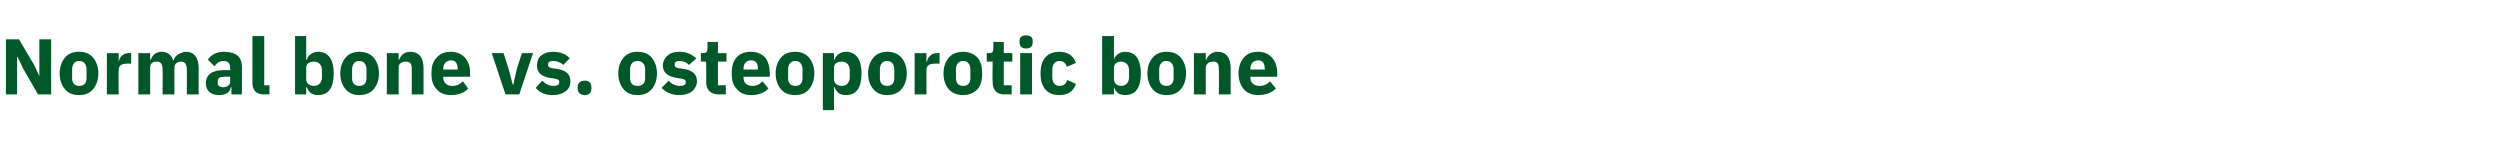 <?xml version="1.0" standalone="no"?><!DOCTYPE svg PUBLIC "-//W3C//DTD SVG 1.1//EN" "http://www.w3.org/Graphics/SVG/1.1/DTD/svg11.dtd"><svg xmlns="http://www.w3.org/2000/svg" version="1.1" width="381.3px" height="21.6px" viewBox="0 -5 381.3 21.6" style="top:-5px">  <desc>Normal bone vs. osteoporotic bone</desc>  <defs/>  <g id="Polygon152677">    <path d="M 5.8 9.4 L 7.8 9.4 L 7.8 1 L 6 1 L 6 6.6 L 6 6.6 L 5.2 4.9 L 2.9 1 L 0.9 1 L 0.9 9.4 L 2.6 9.4 L 2.6 3.7 L 2.7 3.7 L 3.5 5.4 L 5.8 9.4 Z M 14.2 8.6 C 14.7 8 15 7.2 15 6.2 C 15 5.2 14.7 4.4 14.2 3.8 C 13.7 3.2 13 2.9 12.1 2.9 C 11.1 2.9 10.4 3.2 9.9 3.8 C 9.4 4.4 9.1 5.2 9.1 6.2 C 9.1 7.2 9.4 8 9.9 8.6 C 10.4 9.2 11.1 9.5 12.1 9.5 C 13 9.5 13.7 9.2 14.2 8.6 Z M 11 6.9 C 11 6.9 11 5.6 11 5.6 C 11 4.8 11.4 4.3 12.1 4.3 C 12.8 4.3 13.2 4.8 13.2 5.6 C 13.2 5.6 13.2 6.9 13.2 6.9 C 13.2 7.7 12.8 8.1 12.1 8.1 C 11.4 8.1 11 7.7 11 6.9 Z M 18.1 9.4 C 18.1 9.4 18.06 5.68 18.1 5.7 C 18.1 4.9 18.6 4.7 19.6 4.7 C 19.6 4.72 20 4.7 20 4.7 L 20 3.1 C 20 3.1 19.73 3.06 19.7 3.1 C 19.2 3.1 18.9 3.2 18.6 3.5 C 18.3 3.7 18.2 4.1 18.1 4.4 C 18.12 4.43 18.1 4.4 18.1 4.4 L 18.1 3.1 L 16.3 3.1 L 16.3 9.4 L 18.1 9.4 Z M 22.9 9.4 C 22.9 9.4 22.91 5.28 22.9 5.3 C 22.9 5 23 4.7 23.2 4.6 C 23.4 4.4 23.7 4.4 24 4.4 C 24.5 4.4 24.8 4.8 24.8 5.6 C 24.82 5.56 24.8 9.4 24.8 9.4 L 26.6 9.4 C 26.6 9.4 26.59 5.28 26.6 5.3 C 26.6 4.7 27.1 4.4 27.6 4.4 C 28.2 4.4 28.5 4.8 28.5 5.6 C 28.5 5.56 28.5 9.4 28.5 9.4 L 30.3 9.4 C 30.3 9.4 30.28 5.41 30.3 5.4 C 30.3 3.8 29.6 2.9 28.4 2.9 C 27.9 2.9 27.5 3.1 27.2 3.3 C 26.8 3.5 26.6 3.8 26.5 4.2 C 26.5 4.2 26.4 4.2 26.4 4.2 C 26.2 3.4 25.5 2.9 24.7 2.9 C 23.7 2.9 23.2 3.5 23 4.1 C 22.98 4.13 22.9 4.1 22.9 4.1 L 22.9 3.1 L 21.1 3.1 L 21.1 9.4 L 22.9 9.4 Z M 36.9 5.2 C 36.91 5.22 36.9 9.4 36.9 9.4 L 35.3 9.4 L 35.3 8.3 C 35.3 8.3 35.24 8.26 35.2 8.3 C 35.1 9.1 34.4 9.5 33.4 9.5 C 32.1 9.5 31.4 8.8 31.4 7.7 C 31.4 6.3 32.5 5.7 34.1 5.7 C 34.14 5.7 35.1 5.7 35.1 5.7 C 35.1 5.7 35.14 5.3 35.1 5.3 C 35.1 4.7 34.8 4.3 34.1 4.3 C 33.4 4.3 33 4.7 32.7 5.1 C 32.7 5.1 31.7 4.1 31.7 4.1 C 32.2 3.4 32.9 2.9 34.2 2.9 C 36 2.9 36.9 3.7 36.9 5.2 Z M 35.1 6.7 C 35.1 6.7 34.27 6.71 34.3 6.7 C 33.6 6.7 33.2 6.9 33.2 7.4 C 33.2 7.4 33.2 7.6 33.2 7.6 C 33.2 8.1 33.5 8.3 34.1 8.3 C 34.6 8.3 35.1 8 35.1 7.5 C 35.14 7.45 35.1 6.7 35.1 6.7 Z M 41.1 9.4 L 41.1 8 L 40.3 8 L 40.3 0.5 L 38.5 0.5 C 38.5 0.5 38.5 7.63 38.5 7.6 C 38.5 8.7 39 9.4 40.3 9.4 C 40.26 9.36 41.1 9.4 41.1 9.4 Z M 45 9.4 L 46.7 9.4 L 46.7 8.3 C 46.7 8.3 46.8 8.3 46.8 8.3 C 46.9 8.6 47.1 8.9 47.4 9.2 C 47.7 9.4 48.1 9.5 48.5 9.5 C 50.1 9.5 50.9 8.4 50.9 6.2 C 50.9 4.1 50.1 2.9 48.5 2.9 C 47.7 2.9 47 3.4 46.8 4.1 C 46.8 4.12 46.7 4.1 46.7 4.1 L 46.7 0.5 L 45 0.5 L 45 9.4 Z M 46.7 7.1 C 46.7 7.1 46.7 5.3 46.7 5.3 C 46.7 4.7 47.2 4.4 47.9 4.4 C 48.6 4.4 49.1 4.9 49.1 5.7 C 49.1 5.7 49.1 6.8 49.1 6.8 C 49.1 7.6 48.6 8.1 47.9 8.1 C 47.2 8.1 46.7 7.7 46.7 7.1 Z M 57 8.6 C 57.5 8 57.8 7.2 57.8 6.2 C 57.8 5.2 57.5 4.4 57 3.8 C 56.5 3.2 55.7 2.9 54.8 2.9 C 53.9 2.9 53.2 3.2 52.7 3.8 C 52.2 4.4 51.9 5.2 51.9 6.2 C 51.9 7.2 52.2 8 52.7 8.6 C 53.2 9.2 53.9 9.5 54.8 9.5 C 55.7 9.5 56.5 9.2 57 8.6 Z M 53.7 6.9 C 53.7 6.9 53.7 5.6 53.7 5.6 C 53.7 4.8 54.1 4.3 54.8 4.3 C 55.5 4.3 55.9 4.8 55.9 5.6 C 55.9 5.6 55.9 6.9 55.9 6.9 C 55.9 7.7 55.5 8.1 54.8 8.1 C 54.1 8.1 53.7 7.7 53.7 6.9 Z M 60.8 9.4 C 60.8 9.4 60.8 5.28 60.8 5.3 C 60.8 5 60.9 4.7 61.2 4.6 C 61.4 4.4 61.7 4.4 61.9 4.4 C 62.6 4.4 62.8 4.7 62.8 5.6 C 62.82 5.56 62.8 9.4 62.8 9.4 L 64.6 9.4 C 64.6 9.4 64.6 5.41 64.6 5.4 C 64.6 3.8 63.9 2.9 62.6 2.9 C 61.6 2.9 61.1 3.5 60.9 4.1 C 60.88 4.13 60.8 4.1 60.8 4.1 L 60.8 3.1 L 59 3.1 L 59 9.4 L 60.8 9.4 Z M 71.4 8.5 C 71.4 8.5 70.6 7.4 70.6 7.4 C 70.2 7.8 69.7 8.1 69 8.1 C 68.1 8.1 67.6 7.6 67.6 6.8 C 67.62 6.76 67.6 6.7 67.6 6.7 L 71.7 6.7 C 71.7 6.7 71.66 6.13 71.7 6.1 C 71.7 5.3 71.5 4.5 71 3.9 C 70.5 3.3 69.8 2.9 68.7 2.9 C 67.8 2.9 67.1 3.2 66.6 3.8 C 66 4.4 65.8 5.2 65.8 6.2 C 65.8 7.2 66 8 66.6 8.6 C 67.1 9.2 67.8 9.5 68.8 9.5 C 70 9.5 70.9 9.1 71.4 8.5 Z M 69.8 5.5 C 69.83 5.51 69.8 5.6 69.8 5.6 L 67.6 5.6 C 67.6 5.6 67.62 5.52 67.6 5.5 C 67.6 4.7 68.1 4.2 68.8 4.2 C 69.5 4.2 69.8 4.7 69.8 5.5 Z M 79.2 9.4 L 81.3 3.1 L 79.6 3.1 L 78.8 5.6 L 78.3 7.9 L 78.2 7.9 L 77.6 5.6 L 76.8 3.1 L 75 3.1 L 77.1 9.4 L 79.2 9.4 Z M 86.3 8.9 C 86.8 8.5 87 8 87 7.4 C 87 6.3 86.3 5.7 84.9 5.5 C 84.9 5.5 84.2 5.4 84.2 5.4 C 83.7 5.3 83.6 5.2 83.6 4.8 C 83.6 4.5 83.8 4.3 84.4 4.3 C 84.9 4.3 85.5 4.5 85.9 4.9 C 85.9 4.9 86.9 3.9 86.9 3.9 C 86.6 3.6 86.3 3.3 85.9 3.2 C 85.5 3 85 2.9 84.3 2.9 C 83.6 2.9 83 3.1 82.5 3.5 C 82.1 3.8 81.9 4.4 81.9 5 C 81.9 6.1 82.6 6.7 84 6.9 C 84 6.9 84.7 7 84.7 7 C 85.1 7.1 85.3 7.2 85.3 7.5 C 85.3 7.9 85.1 8.1 84.4 8.1 C 83.7 8.1 83.2 7.8 82.7 7.3 C 82.7 7.3 81.7 8.4 81.7 8.4 C 82.3 9.1 83.1 9.5 84.3 9.5 C 85.1 9.5 85.8 9.3 86.3 8.9 Z M 90.2 8.5 C 90.2 8.5 90.2 8.3 90.2 8.3 C 90.2 7.7 89.9 7.3 89.2 7.3 C 88.5 7.3 88.1 7.7 88.1 8.3 C 88.1 8.3 88.1 8.5 88.1 8.5 C 88.1 9.1 88.5 9.5 89.2 9.5 C 89.9 9.5 90.2 9.1 90.2 8.5 Z M 99.4 8.6 C 99.9 8 100.2 7.2 100.2 6.2 C 100.2 5.2 99.9 4.4 99.4 3.8 C 98.9 3.2 98.2 2.9 97.2 2.9 C 96.3 2.9 95.6 3.2 95.1 3.8 C 94.6 4.4 94.3 5.2 94.3 6.2 C 94.3 7.2 94.6 8 95.1 8.6 C 95.6 9.2 96.3 9.5 97.2 9.5 C 98.2 9.5 98.9 9.2 99.4 8.6 Z M 96.1 6.9 C 96.1 6.9 96.1 5.6 96.1 5.6 C 96.1 4.8 96.5 4.3 97.2 4.3 C 98 4.3 98.4 4.8 98.4 5.6 C 98.4 5.6 98.4 6.9 98.4 6.9 C 98.4 7.7 98 8.1 97.2 8.1 C 96.5 8.1 96.1 7.7 96.1 6.9 Z M 105.6 8.9 C 106 8.5 106.3 8 106.3 7.4 C 106.3 6.3 105.6 5.7 104.2 5.5 C 104.2 5.5 103.5 5.4 103.5 5.4 C 103 5.3 102.9 5.2 102.9 4.8 C 102.9 4.5 103.1 4.3 103.7 4.3 C 104.2 4.3 104.7 4.5 105.1 4.9 C 105.1 4.9 106.2 3.9 106.2 3.9 C 105.8 3.6 105.5 3.3 105.1 3.2 C 104.7 3 104.3 2.9 103.6 2.9 C 102.8 2.9 102.2 3.1 101.8 3.5 C 101.4 3.8 101.1 4.4 101.1 5 C 101.1 6.1 101.9 6.7 103.3 6.9 C 103.3 6.9 104 7 104 7 C 104.4 7.1 104.6 7.2 104.6 7.5 C 104.6 7.9 104.4 8.1 103.7 8.1 C 103 8.1 102.4 7.8 102 7.3 C 102 7.3 100.9 8.4 100.9 8.4 C 101.6 9.1 102.4 9.5 103.6 9.5 C 104.4 9.5 105.1 9.3 105.6 8.9 Z M 110.7 9.4 L 110.7 8 L 109.5 8 L 109.5 4.4 L 110.8 4.4 L 110.8 3.1 L 109.5 3.1 L 109.5 1.4 L 107.9 1.4 C 107.9 1.4 107.93 2.39 107.9 2.4 C 107.9 2.8 107.8 3.1 107.3 3.1 C 107.3 3.06 106.9 3.1 106.9 3.1 L 106.9 4.4 L 107.7 4.4 C 107.7 4.4 107.75 7.52 107.7 7.5 C 107.7 8.7 108.4 9.4 109.6 9.4 C 109.62 9.36 110.7 9.4 110.7 9.4 Z M 117.2 8.5 C 117.2 8.5 116.3 7.4 116.3 7.4 C 115.9 7.8 115.5 8.1 114.8 8.1 C 113.8 8.1 113.4 7.6 113.4 6.8 C 113.4 6.76 113.4 6.7 113.4 6.7 L 117.4 6.7 C 117.4 6.7 117.44 6.13 117.4 6.1 C 117.4 5.3 117.2 4.5 116.8 3.9 C 116.3 3.3 115.6 2.9 114.5 2.9 C 113.6 2.9 112.8 3.2 112.3 3.8 C 111.8 4.4 111.6 5.2 111.6 6.2 C 111.6 7.2 111.8 8 112.4 8.6 C 112.9 9.2 113.6 9.5 114.6 9.5 C 115.7 9.5 116.7 9.1 117.2 8.5 Z M 115.6 5.5 C 115.61 5.51 115.6 5.6 115.6 5.6 L 113.4 5.6 C 113.4 5.6 113.4 5.52 113.4 5.5 C 113.4 4.7 113.8 4.2 114.6 4.2 C 115.3 4.2 115.6 4.7 115.6 5.5 Z M 123.4 8.6 C 123.9 8 124.2 7.2 124.2 6.2 C 124.2 5.2 123.9 4.4 123.4 3.8 C 122.9 3.2 122.2 2.9 121.3 2.9 C 120.3 2.9 119.6 3.2 119.1 3.8 C 118.6 4.4 118.3 5.2 118.3 6.2 C 118.3 7.2 118.6 8 119.1 8.6 C 119.6 9.2 120.3 9.5 121.3 9.5 C 122.2 9.5 122.9 9.2 123.4 8.6 Z M 120.2 6.9 C 120.2 6.9 120.2 5.6 120.2 5.6 C 120.2 4.8 120.6 4.3 121.3 4.3 C 122 4.3 122.4 4.8 122.4 5.6 C 122.4 5.6 122.4 6.9 122.4 6.9 C 122.4 7.7 122 8.1 121.3 8.1 C 120.6 8.1 120.2 7.7 120.2 6.9 Z M 125.5 11.8 L 127.2 11.8 L 127.2 8.3 C 127.2 8.3 127.31 8.3 127.3 8.3 C 127.4 8.6 127.6 8.9 127.9 9.2 C 128.2 9.4 128.6 9.5 129 9.5 C 130.6 9.5 131.4 8.4 131.4 6.2 C 131.4 4.1 130.6 2.9 129 2.9 C 128.2 2.9 127.5 3.4 127.3 4.1 C 127.31 4.12 127.2 4.1 127.2 4.1 L 127.2 3.1 L 125.5 3.1 L 125.5 11.8 Z M 127.2 7.1 C 127.2 7.1 127.2 5.3 127.2 5.3 C 127.2 4.7 127.7 4.4 128.4 4.4 C 129.1 4.4 129.6 4.9 129.6 5.7 C 129.6 5.7 129.6 6.8 129.6 6.8 C 129.6 7.6 129.1 8.1 128.4 8.1 C 127.7 8.1 127.2 7.7 127.2 7.1 Z M 137.5 8.6 C 138 8 138.3 7.2 138.3 6.2 C 138.3 5.2 138 4.4 137.5 3.8 C 137 3.2 136.2 2.9 135.3 2.9 C 134.4 2.9 133.7 3.2 133.2 3.8 C 132.7 4.4 132.4 5.2 132.4 6.2 C 132.4 7.2 132.7 8 133.2 8.6 C 133.7 9.2 134.4 9.5 135.3 9.5 C 136.2 9.5 137 9.2 137.5 8.6 Z M 134.2 6.9 C 134.2 6.9 134.2 5.6 134.2 5.6 C 134.2 4.8 134.6 4.3 135.3 4.3 C 136 4.3 136.4 4.8 136.4 5.6 C 136.4 5.6 136.4 6.9 136.4 6.9 C 136.4 7.7 136 8.1 135.3 8.1 C 134.6 8.1 134.2 7.7 134.2 6.9 Z M 141.3 9.4 C 141.3 9.4 141.31 5.68 141.3 5.7 C 141.3 4.9 141.8 4.7 142.8 4.7 C 142.85 4.72 143.3 4.7 143.3 4.7 L 143.3 3.1 C 143.3 3.1 142.98 3.06 143 3.1 C 142.5 3.1 142.1 3.2 141.9 3.5 C 141.6 3.7 141.4 4.1 141.4 4.4 C 141.37 4.43 141.3 4.4 141.3 4.4 L 141.3 3.1 L 139.5 3.1 L 139.5 9.4 L 141.3 9.4 Z M 149.1 8.6 C 149.6 8 149.8 7.2 149.8 6.2 C 149.8 5.2 149.6 4.4 149.1 3.8 C 148.5 3.2 147.8 2.9 146.9 2.9 C 146 2.9 145.2 3.2 144.7 3.8 C 144.2 4.4 143.9 5.2 143.9 6.2 C 143.9 7.2 144.2 8 144.7 8.6 C 145.2 9.2 146 9.5 146.9 9.5 C 147.8 9.5 148.5 9.2 149.1 8.6 Z M 145.8 6.9 C 145.8 6.9 145.8 5.6 145.8 5.6 C 145.8 4.8 146.2 4.3 146.9 4.3 C 147.6 4.3 148 4.8 148 5.6 C 148 5.6 148 6.9 148 6.9 C 148 7.7 147.6 8.1 146.9 8.1 C 146.2 8.1 145.8 7.7 145.8 6.9 Z M 154.3 9.4 L 154.3 8 L 153.1 8 L 153.1 4.4 L 154.4 4.4 L 154.4 3.1 L 153.1 3.1 L 153.1 1.4 L 151.5 1.4 C 151.5 1.4 151.53 2.39 151.5 2.4 C 151.5 2.8 151.4 3.1 150.9 3.1 C 150.91 3.06 150.5 3.1 150.5 3.1 L 150.5 4.4 L 151.4 4.4 C 151.4 4.4 151.35 7.52 151.4 7.5 C 151.4 8.7 152 9.4 153.2 9.4 C 153.23 9.36 154.3 9.4 154.3 9.4 Z M 157.5 1.5 C 157.5 1.5 157.5 1.2 157.5 1.2 C 157.5 0.7 157.2 0.4 156.5 0.4 C 155.8 0.4 155.5 0.7 155.5 1.2 C 155.5 1.2 155.5 1.5 155.5 1.5 C 155.5 2 155.8 2.4 156.5 2.4 C 157.2 2.4 157.5 2 157.5 1.5 Z M 155.6 9.4 L 157.4 9.4 L 157.4 3.1 L 155.6 3.1 L 155.6 9.4 Z M 164.1 7.8 C 164.1 7.8 162.8 7.2 162.8 7.2 C 162.6 7.7 162.3 8.1 161.6 8.1 C 160.9 8.1 160.5 7.6 160.5 6.8 C 160.5 6.8 160.5 5.6 160.5 5.6 C 160.5 4.8 160.9 4.3 161.6 4.3 C 162.2 4.3 162.6 4.7 162.7 5.2 C 162.7 5.2 164.1 4.6 164.1 4.6 C 163.7 3.5 162.9 2.9 161.6 2.9 C 160.6 2.9 159.9 3.2 159.4 3.8 C 158.9 4.4 158.7 5.2 158.7 6.2 C 158.7 7.2 158.9 8 159.4 8.6 C 159.9 9.2 160.6 9.5 161.6 9.5 C 162.8 9.5 163.7 9 164.1 7.8 Z M 168.1 9.4 L 169.9 9.4 L 169.9 8.3 C 169.9 8.3 169.92 8.3 169.9 8.3 C 170 8.6 170.2 8.9 170.5 9.2 C 170.8 9.4 171.2 9.5 171.6 9.5 C 173.2 9.5 174 8.4 174 6.2 C 174 4.1 173.2 2.9 171.6 2.9 C 170.8 2.9 170.1 3.4 169.9 4.1 C 169.92 4.12 169.9 4.1 169.9 4.1 L 169.9 0.5 L 168.1 0.5 L 168.1 9.4 Z M 169.9 7.1 C 169.9 7.1 169.9 5.3 169.9 5.3 C 169.9 4.7 170.4 4.4 171 4.4 C 171.7 4.4 172.2 4.9 172.2 5.7 C 172.2 5.7 172.2 6.8 172.2 6.8 C 172.2 7.6 171.7 8.1 171 8.1 C 170.4 8.1 169.9 7.7 169.9 7.1 Z M 180.1 8.6 C 180.6 8 180.9 7.2 180.9 6.2 C 180.9 5.2 180.6 4.4 180.1 3.8 C 179.6 3.2 178.9 2.9 177.9 2.9 C 177 2.9 176.3 3.2 175.8 3.8 C 175.3 4.4 175 5.2 175 6.2 C 175 7.2 175.3 8 175.8 8.6 C 176.3 9.2 177 9.5 177.9 9.5 C 178.9 9.5 179.6 9.2 180.1 8.6 Z M 176.8 6.9 C 176.8 6.9 176.8 5.6 176.8 5.6 C 176.8 4.8 177.2 4.3 177.9 4.3 C 178.6 4.3 179 4.8 179 5.6 C 179 5.6 179 6.9 179 6.9 C 179 7.7 178.6 8.1 177.9 8.1 C 177.2 8.1 176.8 7.7 176.8 6.9 Z M 183.9 9.4 C 183.9 9.4 183.92 5.28 183.9 5.3 C 183.9 5 184.1 4.7 184.3 4.6 C 184.5 4.4 184.8 4.4 185.1 4.4 C 185.7 4.4 185.9 4.7 185.9 5.6 C 185.94 5.56 185.9 9.4 185.9 9.4 L 187.7 9.4 C 187.7 9.4 187.71 5.41 187.7 5.4 C 187.7 3.8 187 2.9 185.7 2.9 C 184.8 2.9 184.2 3.5 184 4.1 C 183.99 4.13 183.9 4.1 183.9 4.1 L 183.9 3.1 L 182.1 3.1 L 182.1 9.4 L 183.9 9.4 Z M 194.6 8.5 C 194.6 8.5 193.7 7.4 193.7 7.4 C 193.3 7.8 192.9 8.1 192.1 8.1 C 191.2 8.1 190.7 7.6 190.7 6.8 C 190.74 6.76 190.7 6.7 190.7 6.7 L 194.8 6.7 C 194.8 6.7 194.78 6.13 194.8 6.1 C 194.8 5.3 194.6 4.5 194.1 3.9 C 193.6 3.3 192.9 2.9 191.9 2.9 C 190.9 2.9 190.2 3.2 189.7 3.8 C 189.2 4.4 188.9 5.2 188.9 6.2 C 188.9 7.2 189.2 8 189.7 8.6 C 190.2 9.2 191 9.5 191.9 9.5 C 193.1 9.5 194 9.1 194.6 8.5 Z M 192.9 5.5 C 192.95 5.51 192.9 5.6 192.9 5.6 L 190.7 5.6 C 190.7 5.6 190.74 5.52 190.7 5.5 C 190.7 4.7 191.2 4.2 191.9 4.2 C 192.6 4.2 192.9 4.7 192.9 5.5 Z " stroke="none" fill="#005829"/>  </g></svg>